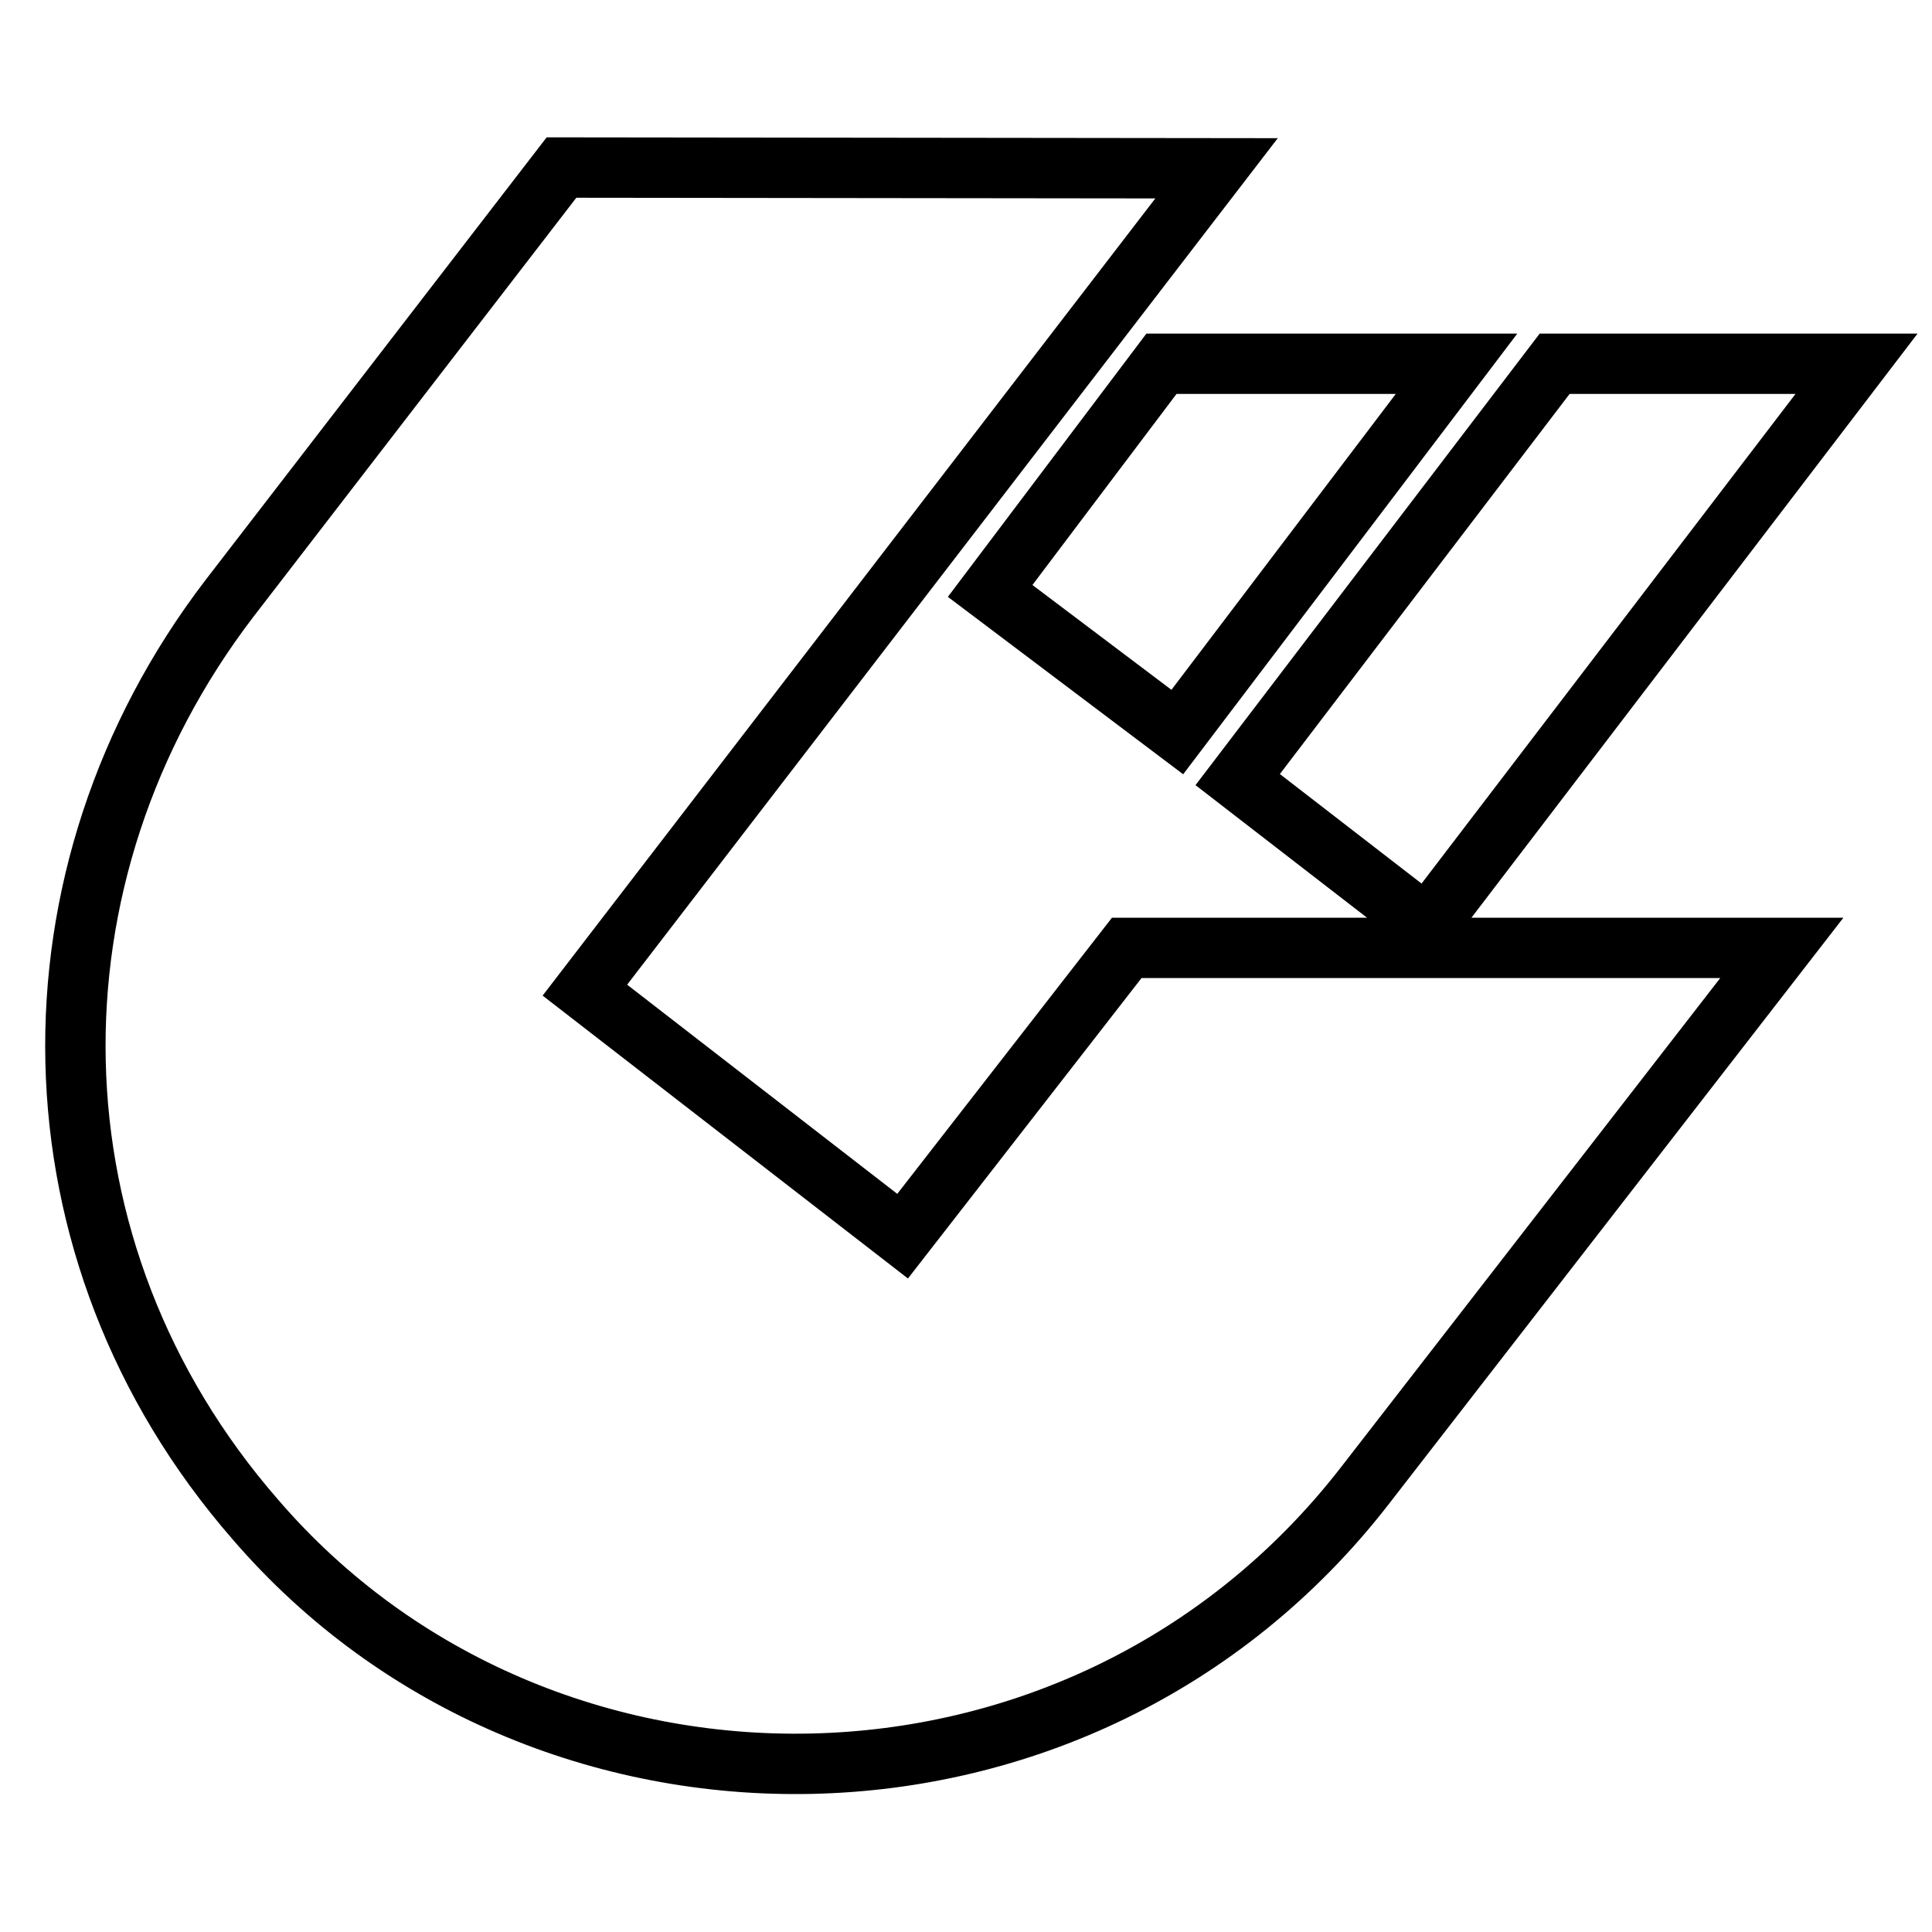 <?xml version="1.0" encoding="utf-8"?>
<!-- Svg Vector Icons : http://www.onlinewebfonts.com/icon -->
<!DOCTYPE svg PUBLIC "-//W3C//DTD SVG 1.1//EN" "http://www.w3.org/Graphics/SVG/1.1/DTD/svg11.dtd">
<svg version="1.1" xmlns="http://www.w3.org/2000/svg" xmlns:xlink="http://www.w3.org/1999/xlink" x="0px" y="0px" viewBox="0 0 256 256" enable-background="new 0 0 256 256" xml:space="preserve">
<g> <path stroke-width="8" fill-opacity="0" stroke="#000000"  d="M74.4,22.2l-44,57.1c-28,36.6-27.5,86.5,3.4,122c37.9,44.1,109.7,43.8,147.1-4.5l55.2-71.2h-86.8 l-29.7,38.2l-42.1-32.6l83.7-108.9L74.4,22.2L74.4,22.2z M153.9,48.2H193L156,97l-24.8-18.7L153.9,48.2L153.9,48.2z M206,48.2h40 l-56.9,74.5L164,103.3L206,48.2z"/></g>
</svg>